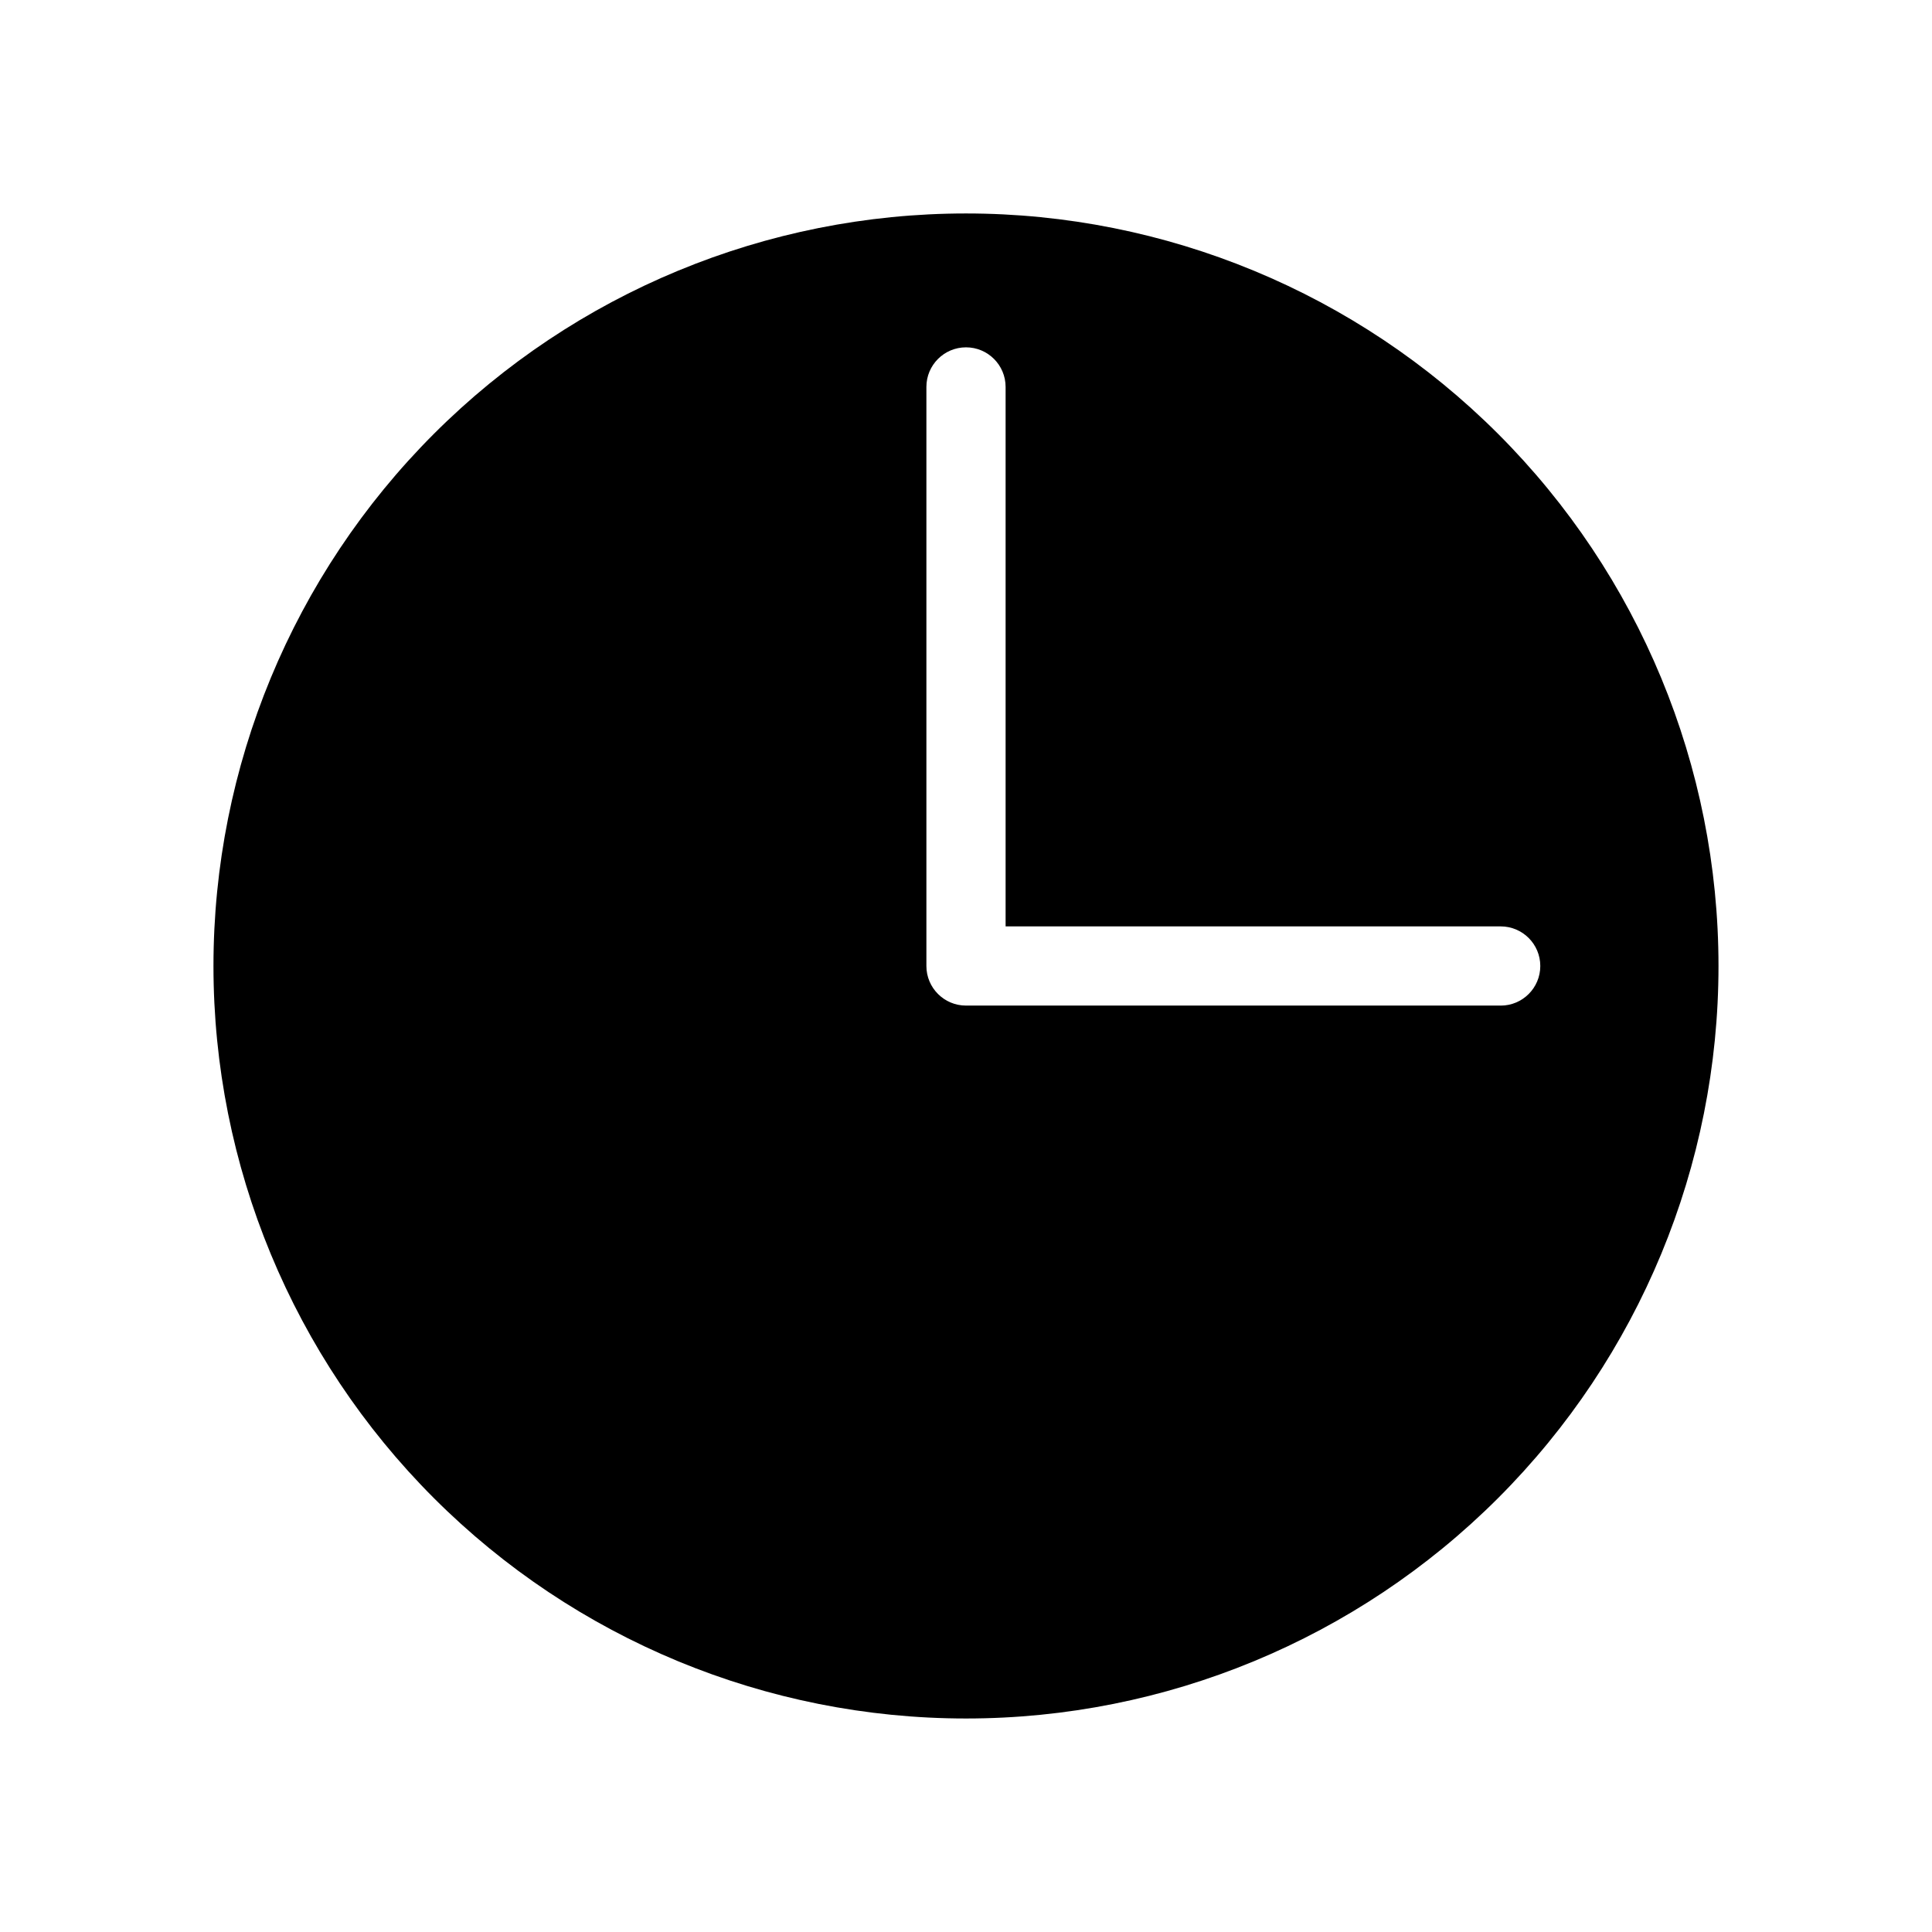 <?xml version="1.0" encoding="UTF-8"?>
<!-- Uploaded to: ICON Repo, www.iconrepo.com, Generator: ICON Repo Mixer Tools -->
<svg fill="#000000" width="800px" height="800px" version="1.1" viewBox="144 144 512 512" xmlns="http://www.w3.org/2000/svg">
 <path d="m400 200.57c-52.891 0-103.62 21.012-141.02 58.41s-58.41 88.125-58.41 141.02 21.012 103.61 58.41 141.01c37.398 37.402 88.125 58.41 141.02 58.41s103.61-21.008 141.01-58.41c37.402-37.398 58.41-88.121 58.41-141.01s-21.008-103.62-58.41-141.02c-37.398-37.398-88.121-58.41-141.01-58.41zm141.7 209.92h-141.7c-5.797 0-10.496-4.699-10.496-10.496v-153.45c0-5.797 4.699-10.496 10.496-10.496s10.496 4.699 10.496 10.496v142.96h131.2c5.797 0 10.496 4.699 10.496 10.496s-4.699 10.496-10.496 10.496z"/>
</svg>